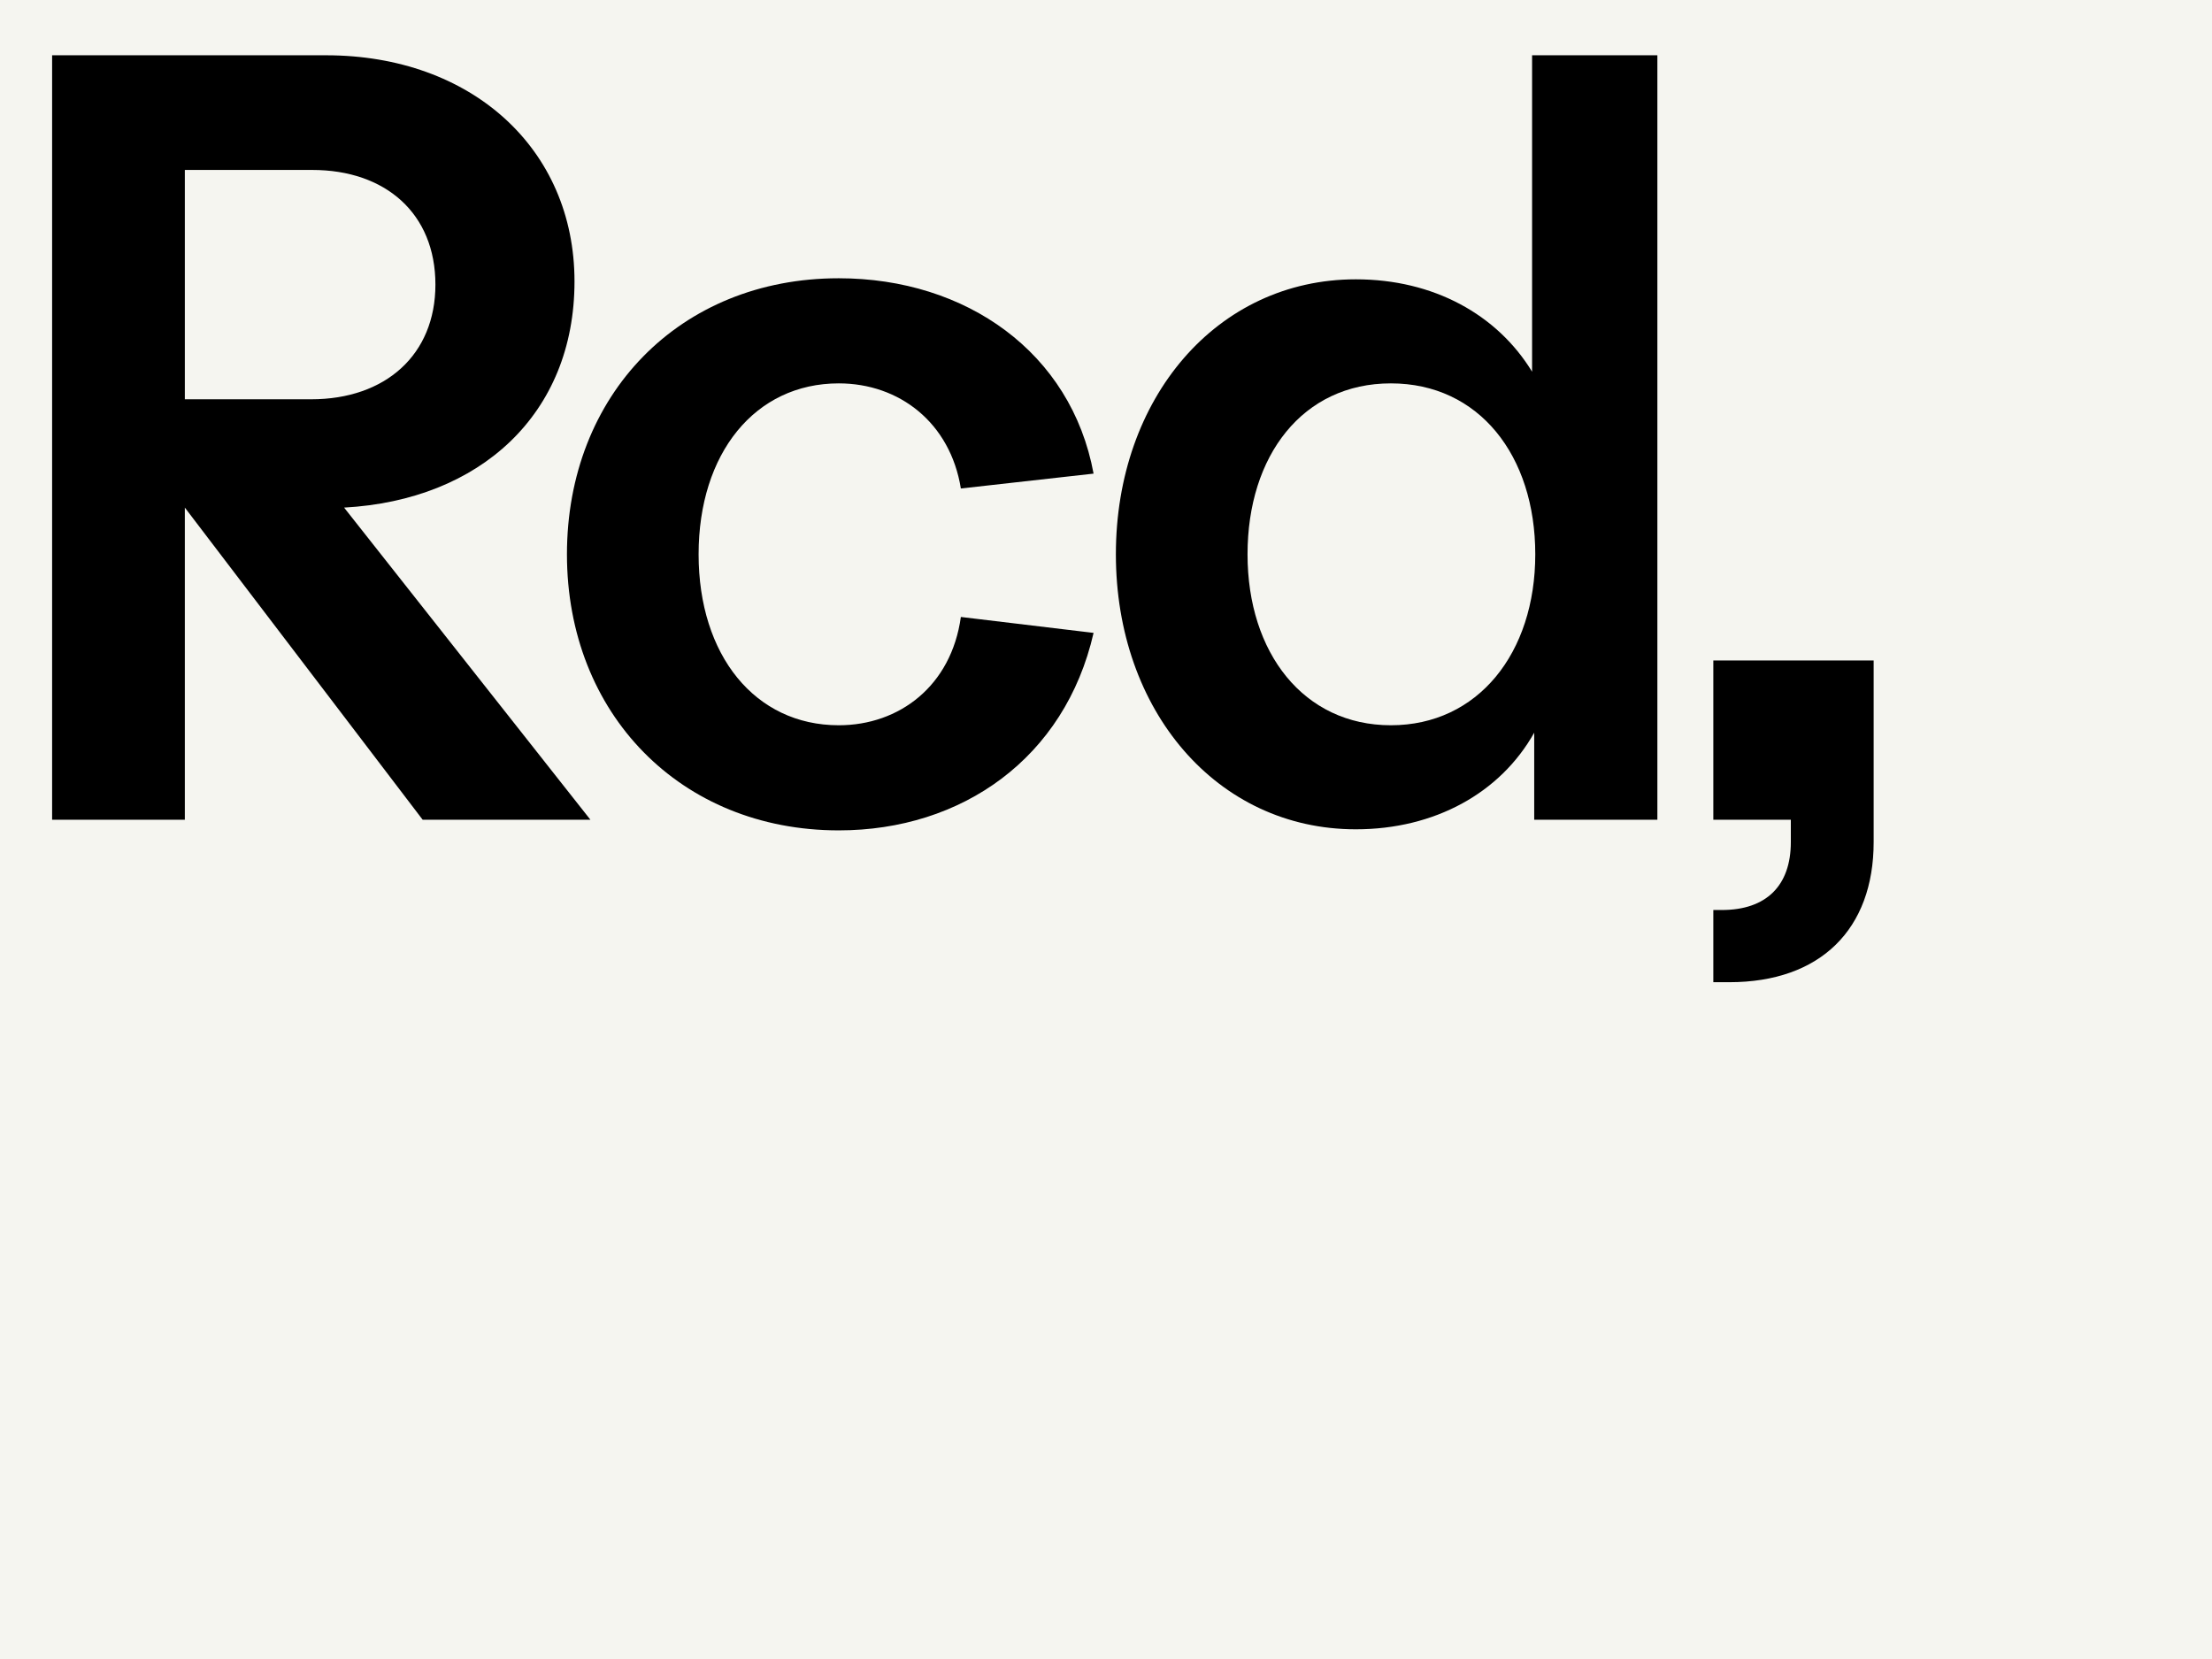 <?xml version="1.0" encoding="UTF-8"?>
<svg id="Livello_1" data-name="Livello 1" xmlns="http://www.w3.org/2000/svg" viewBox="0 0 2000 1500">
  <defs>
    <style>
      .cls-1 {
        fill: #f5f5f0;
      }
    </style>
  </defs>
  <rect class="cls-1" width="2000" height="1500"/>
  <g>
    <path d="M47.12,49.98h247.68c131.52,0,224.64,84.48,224.64,204.48s-85.44,197.76-208.32,204.48l222.72,282.24h-151.68l-215.04-282.24v282.24H47.12V49.98ZM393.68,257.34c0-64.32-45.12-103.68-111.36-103.68h-115.2v207.36h114.24c67.2,0,112.32-40.32,112.32-103.68Z"/>
    <path d="M512.61,501.19c0-144,101.76-249.6,245.76-249.6,115.2,0,210.24,67.2,230.4,176.64l-120,13.44c-9.6-59.52-55.68-95.04-110.4-95.04-75.84,0-126.72,63.36-126.72,154.56s50.88,154.56,126.72,154.56c54.72,0,101.76-35.52,110.4-97.92l120,14.4c-25.92,113.28-119.04,178.56-230.4,178.56-143.04,0-245.76-105.6-245.76-249.6Z"/>
    <path d="M1008.93,501.19c0-141.12,91.2-248.64,216.96-248.64,70.08,0,127.68,31.68,159.36,83.52V49.98h113.28v691.2h-111.36v-78.72c-30.72,54.72-90.24,87.36-161.28,87.36-125.76,0-216.96-107.52-216.96-248.64ZM1388.13,501.19c0-89.28-50.88-154.56-130.56-154.56s-129.6,65.28-129.6,154.56,50.88,154.56,129.6,154.56,130.56-65.28,130.56-154.56Z"/>
    <path d="M1549.12,597.19h144.96v164.16c0,78.72-48,126.72-130.56,126.72h-14.4v-65.28h7.68c40.32,0,62.4-22.08,62.4-61.44v-20.16h-70.08v-144Z"/>
  </g>
</svg>